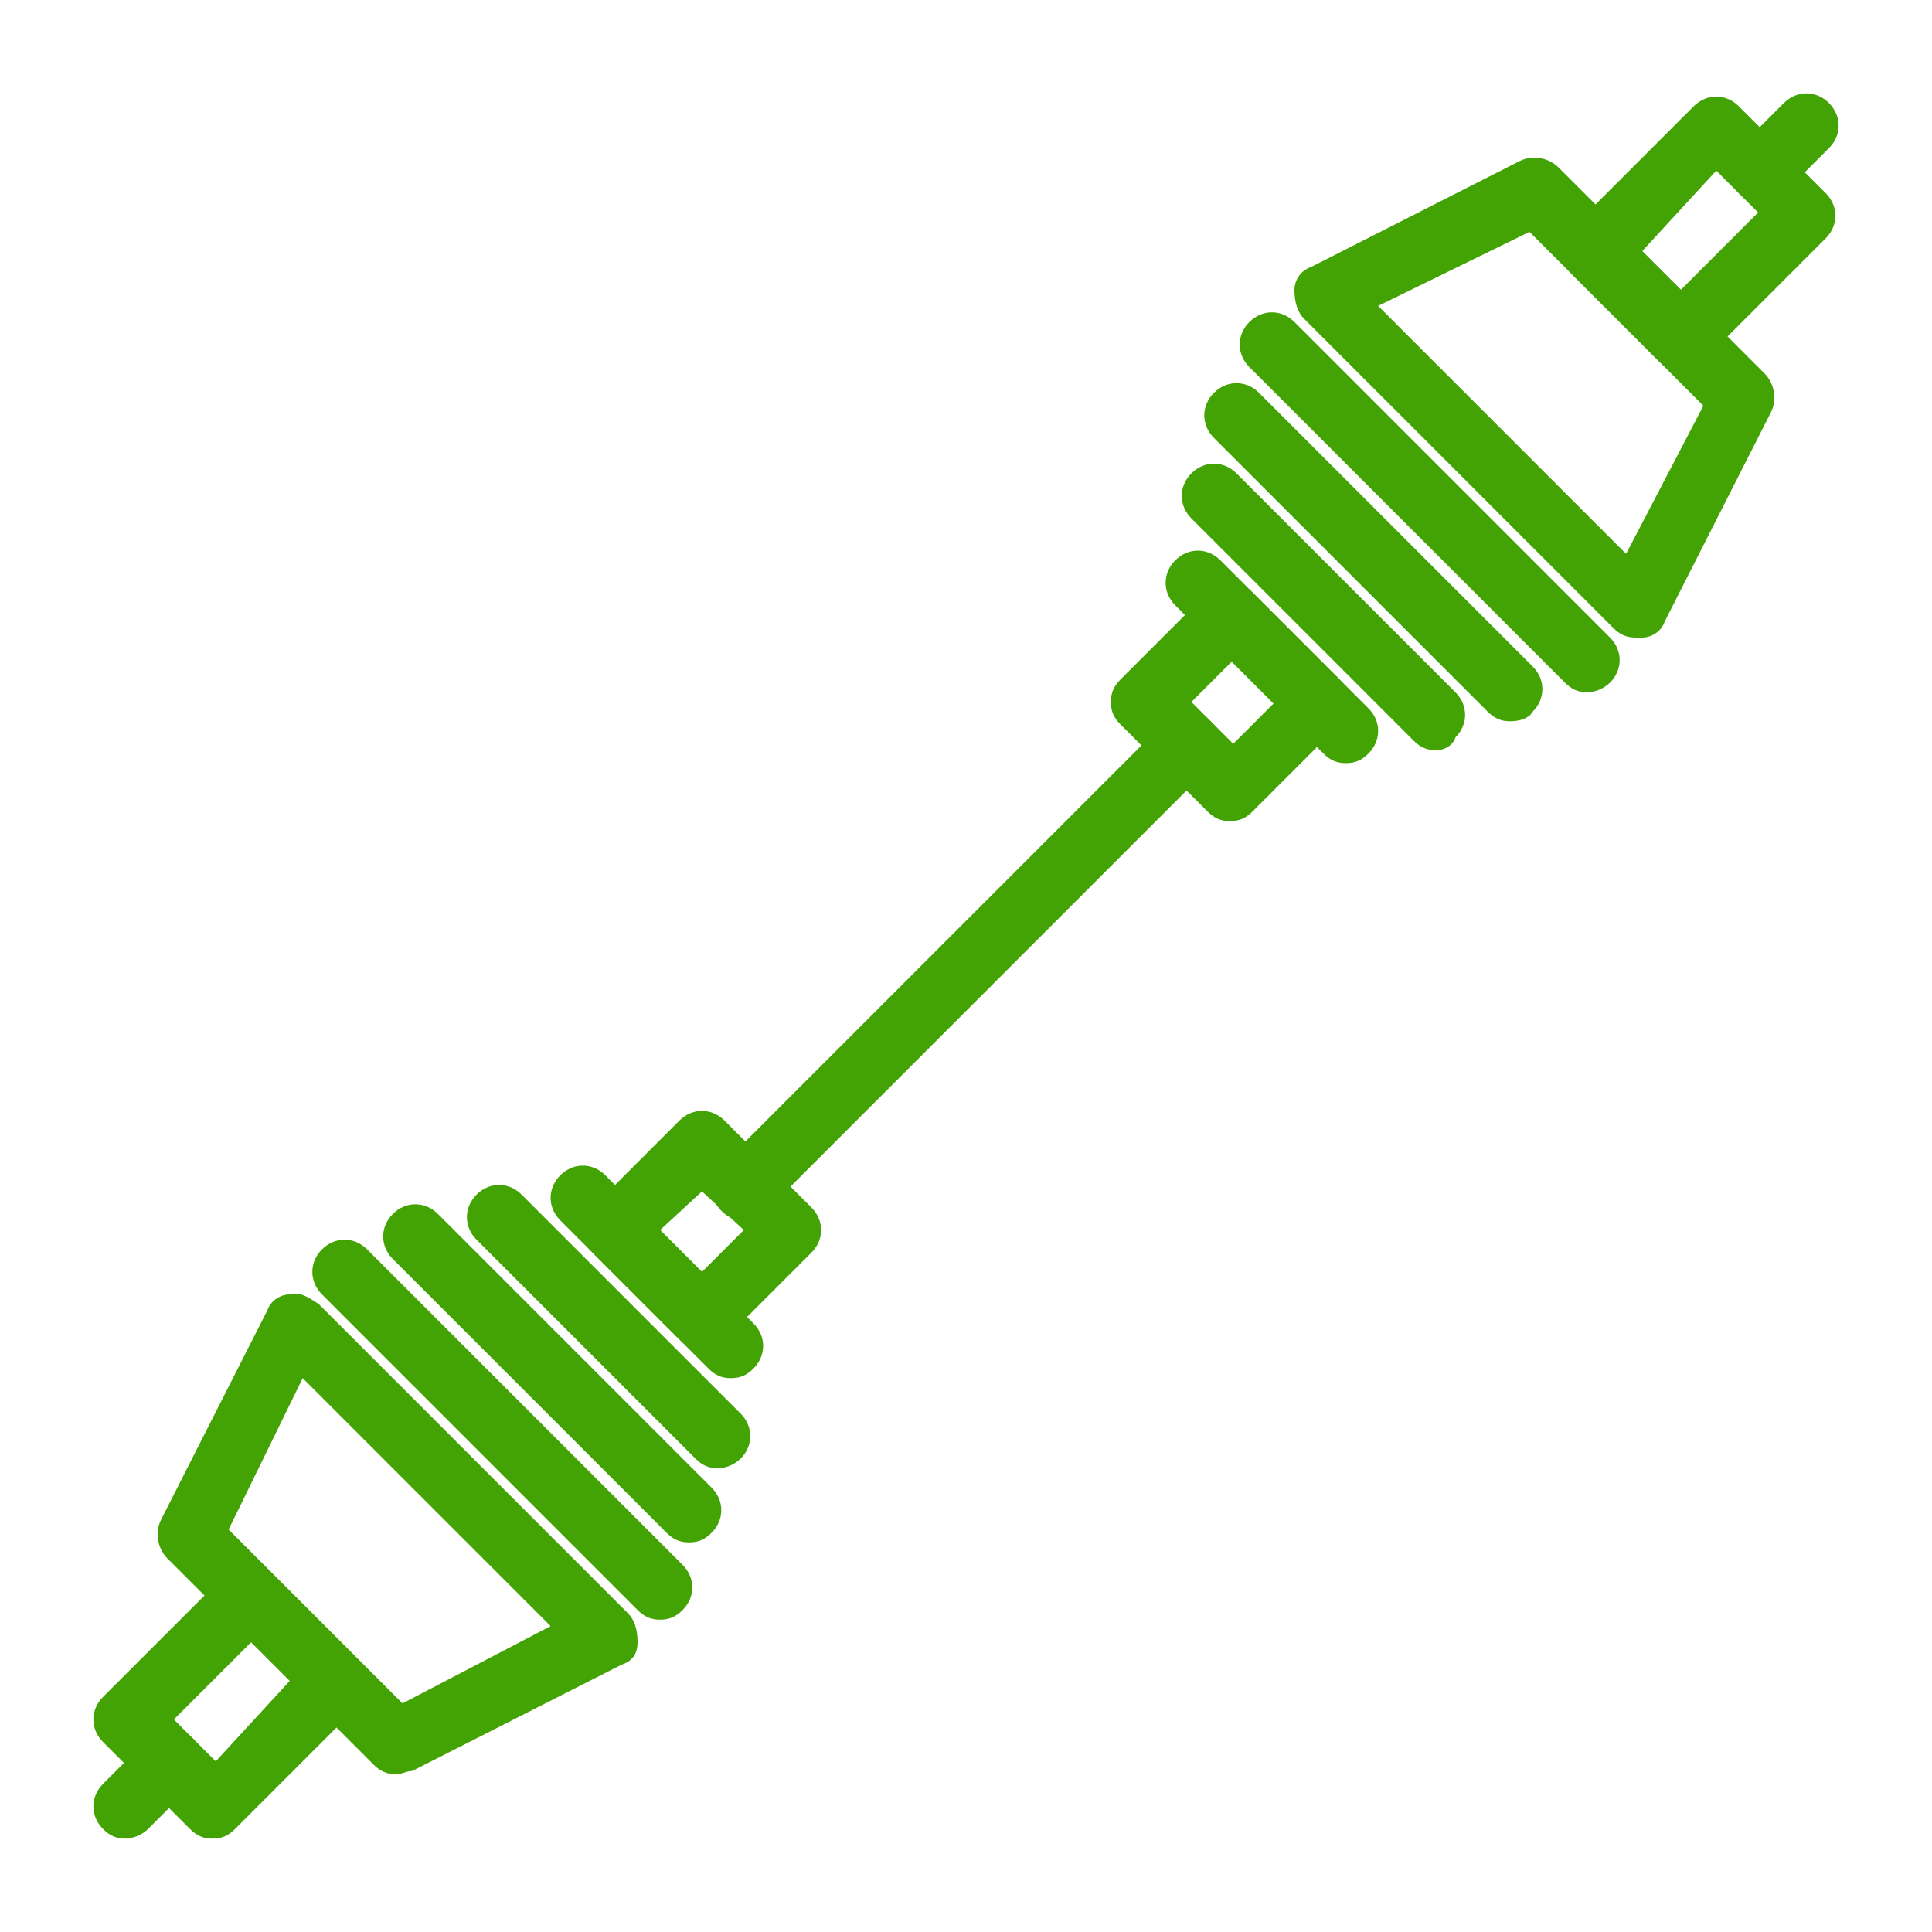 <?xml version="1.0" encoding="UTF-8"?> <!-- Generator: Adobe Illustrator 24.3.0, SVG Export Plug-In . SVG Version: 6.00 Build 0) --> <svg xmlns="http://www.w3.org/2000/svg" xmlns:xlink="http://www.w3.org/1999/xlink" id="Слой_1" x="0px" y="0px" viewBox="0 0 60 60" style="enable-background:new 0 0 60 60;" xml:space="preserve"> <style type="text/css"> .st0{fill:#43A304;} </style> <g> <g> <g> <path class="st0" d="M12.3,55.1c-0.3,0-0.5-0.1-0.7-0.3l-6.4-6.4c-0.3-0.3-0.4-0.8-0.2-1.2l3.3-6.5c0.1-0.3,0.4-0.5,0.7-0.5 c0.3-0.1,0.6,0.1,0.9,0.3l9.6,9.6c0.2,0.2,0.3,0.5,0.3,0.9s-0.2,0.6-0.5,0.7L12.8,55C12.6,55,12.5,55.1,12.3,55.1z M7.1,47.5 l5.4,5.4l4.6-2.4l-7.7-7.7L7.1,47.5z"></path> </g> <g> <path class="st0" d="M6.6,57.1c-0.3,0-0.5-0.1-0.7-0.3l-2.7-2.7c-0.4-0.4-0.4-1,0-1.4l3.8-3.8c0.4-0.4,1-0.4,1.4,0l2.7,2.7 c0.2,0.2,0.3,0.4,0.3,0.7s-0.1,0.5-0.3,0.7l-3.8,3.8C7.1,57,6.9,57.1,6.6,57.1z M5.4,53.4l1.3,1.3L9,52.2L7.8,51L5.4,53.4z"></path> </g> <g> <path class="st0" d="M21.8,41.9c-0.3,0-0.5-0.1-0.7-0.3l-2.7-2.7c-0.2-0.2-0.3-0.4-0.3-0.7s0.1-0.5,0.3-0.7l2.7-2.7 c0.4-0.4,1-0.4,1.4,0l2.7,2.7c0.4,0.4,0.4,1,0,1.4l-2.7,2.7C22.3,41.8,22,41.9,21.8,41.9z M20.5,38.2l1.3,1.3l1.3-1.3L21.8,37 L20.5,38.2z"></path> </g> <g> <path class="st0" d="M3.9,57.1c-0.3,0-0.5-0.1-0.7-0.3c-0.4-0.4-0.4-1,0-1.4L4.6,54c0.4-0.4,1-0.4,1.4,0s0.4,1,0,1.4l-1.4,1.4 C4.4,57,4.1,57.1,3.9,57.1z"></path> </g> <g> <path class="st0" d="M20.5,50.3c-0.3,0-0.5-0.1-0.7-0.3L10,40.2c-0.4-0.4-0.4-1,0-1.4s1-0.4,1.4,0l9.8,9.8c0.4,0.4,0.4,1,0,1.4 C21,50.2,20.8,50.3,20.5,50.3z"></path> </g> <g> <path class="st0" d="M22.3,45.6c-0.3,0-0.5-0.1-0.7-0.3l-6.8-6.8c-0.4-0.4-0.4-1,0-1.4s1-0.4,1.4,0l6.8,6.8c0.4,0.4,0.4,1,0,1.4 C22.8,45.5,22.5,45.6,22.3,45.6z"></path> </g> <g> <path class="st0" d="M22.7,42.8c-0.3,0-0.5-0.1-0.7-0.3l-4.6-4.6c-0.4-0.4-0.4-1,0-1.4s1-0.4,1.4,0l4.6,4.6c0.4,0.4,0.4,1,0,1.4 C23.2,42.7,23,42.8,22.7,42.8z"></path> </g> <g> <path class="st0" d="M21.4,47.9c-0.3,0-0.5-0.1-0.7-0.3l-8.5-8.5c-0.4-0.4-0.4-1,0-1.4s1-0.4,1.4,0l8.5,8.5c0.4,0.4,0.4,1,0,1.4 C21.9,47.8,21.7,47.9,21.4,47.9z"></path> </g> </g> <g> <g> <path class="st0" d="M50.8,19.8c-0.3,0-0.5-0.1-0.7-0.3l-9.6-9.6c-0.2-0.2-0.3-0.5-0.3-0.9c0-0.3,0.2-0.6,0.5-0.7L47.2,5 c0.4-0.2,0.9-0.1,1.2,0.2l6.4,6.4c0.3,0.3,0.4,0.8,0.2,1.2l-3.3,6.5c-0.1,0.3-0.4,0.5-0.7,0.5C50.9,19.8,50.8,19.8,50.8,19.8z M42.8,9.5l7.7,7.7l2.4-4.6l-5.4-5.4L42.8,9.5z"></path> </g> <g> <path class="st0" d="M52.2,11.5c-0.3,0-0.5-0.1-0.7-0.3l-2.7-2.7c-0.4-0.4-0.4-1,0-1.4l3.8-3.8c0.4-0.4,1-0.4,1.4,0l2.7,2.7 c0.4,0.4,0.4,1,0,1.4l-3.8,3.8C52.7,11.4,52.5,11.5,52.2,11.5z M51,7.8L52.2,9l2.4-2.4l-1.3-1.3L51,7.8z"></path> </g> <g> <path class="st0" d="M38.2,25.5c-0.3,0-0.5-0.1-0.7-0.3l-2.7-2.7c-0.2-0.2-0.3-0.4-0.3-0.7s0.1-0.5,0.3-0.7l2.7-2.7 c0.4-0.4,1-0.4,1.4,0l2.7,2.7c0.4,0.4,0.4,1,0,1.4l-2.7,2.7C38.7,25.4,38.5,25.5,38.2,25.5z M37,21.8l1.3,1.3l1.3-1.3l-1.3-1.3 L37,21.8z"></path> </g> <g> <path class="st0" d="M54.7,6.3c-0.3,0-0.5-0.1-0.7-0.3c-0.4-0.4-0.4-1,0-1.4l1.4-1.4c0.4-0.4,1-0.4,1.4,0c0.4,0.4,0.4,1,0,1.4 L55.4,6C55.2,6.2,55,6.3,54.7,6.3z"></path> </g> <g> <path class="st0" d="M49.3,21.5c-0.3,0-0.5-0.1-0.7-0.3l-9.8-9.8c-0.4-0.4-0.4-1,0-1.4s1-0.4,1.4,0l9.8,9.8c0.4,0.4,0.4,1,0,1.4 C49.8,21.4,49.5,21.5,49.3,21.5z"></path> </g> <g> <path class="st0" d="M44.6,23.3c-0.3,0-0.5-0.1-0.7-0.3L37,16.1c-0.4-0.4-0.4-1,0-1.4c0.4-0.4,1-0.4,1.4,0l6.8,6.8 c0.4,0.4,0.4,1,0,1.4C45.1,23.2,44.8,23.3,44.6,23.3z"></path> </g> <g> <path class="st0" d="M41.8,23.7c-0.3,0-0.5-0.1-0.7-0.3l-4.6-4.6c-0.4-0.4-0.4-1,0-1.4s1-0.4,1.4,0l4.6,4.6c0.4,0.4,0.4,1,0,1.4 C42.3,23.6,42.1,23.7,41.8,23.7z"></path> </g> <g> <path class="st0" d="M46.9,22.4c-0.3,0-0.5-0.1-0.7-0.3l-8.5-8.5c-0.4-0.4-0.4-1,0-1.4s1-0.4,1.4,0l8.5,8.5c0.4,0.4,0.4,1,0,1.4 C47.5,22.3,47.2,22.4,46.9,22.4z"></path> </g> </g> <g> <path class="st0" d="M23.1,37.9c-0.3,0-0.5-0.1-0.7-0.3c-0.4-0.4-0.4-1,0-1.4l13.8-13.8c0.4-0.4,1-0.4,1.4,0s0.4,1,0,1.4 L23.8,37.6C23.6,37.8,23.3,37.9,23.1,37.9z"></path> </g> </g> </svg> 